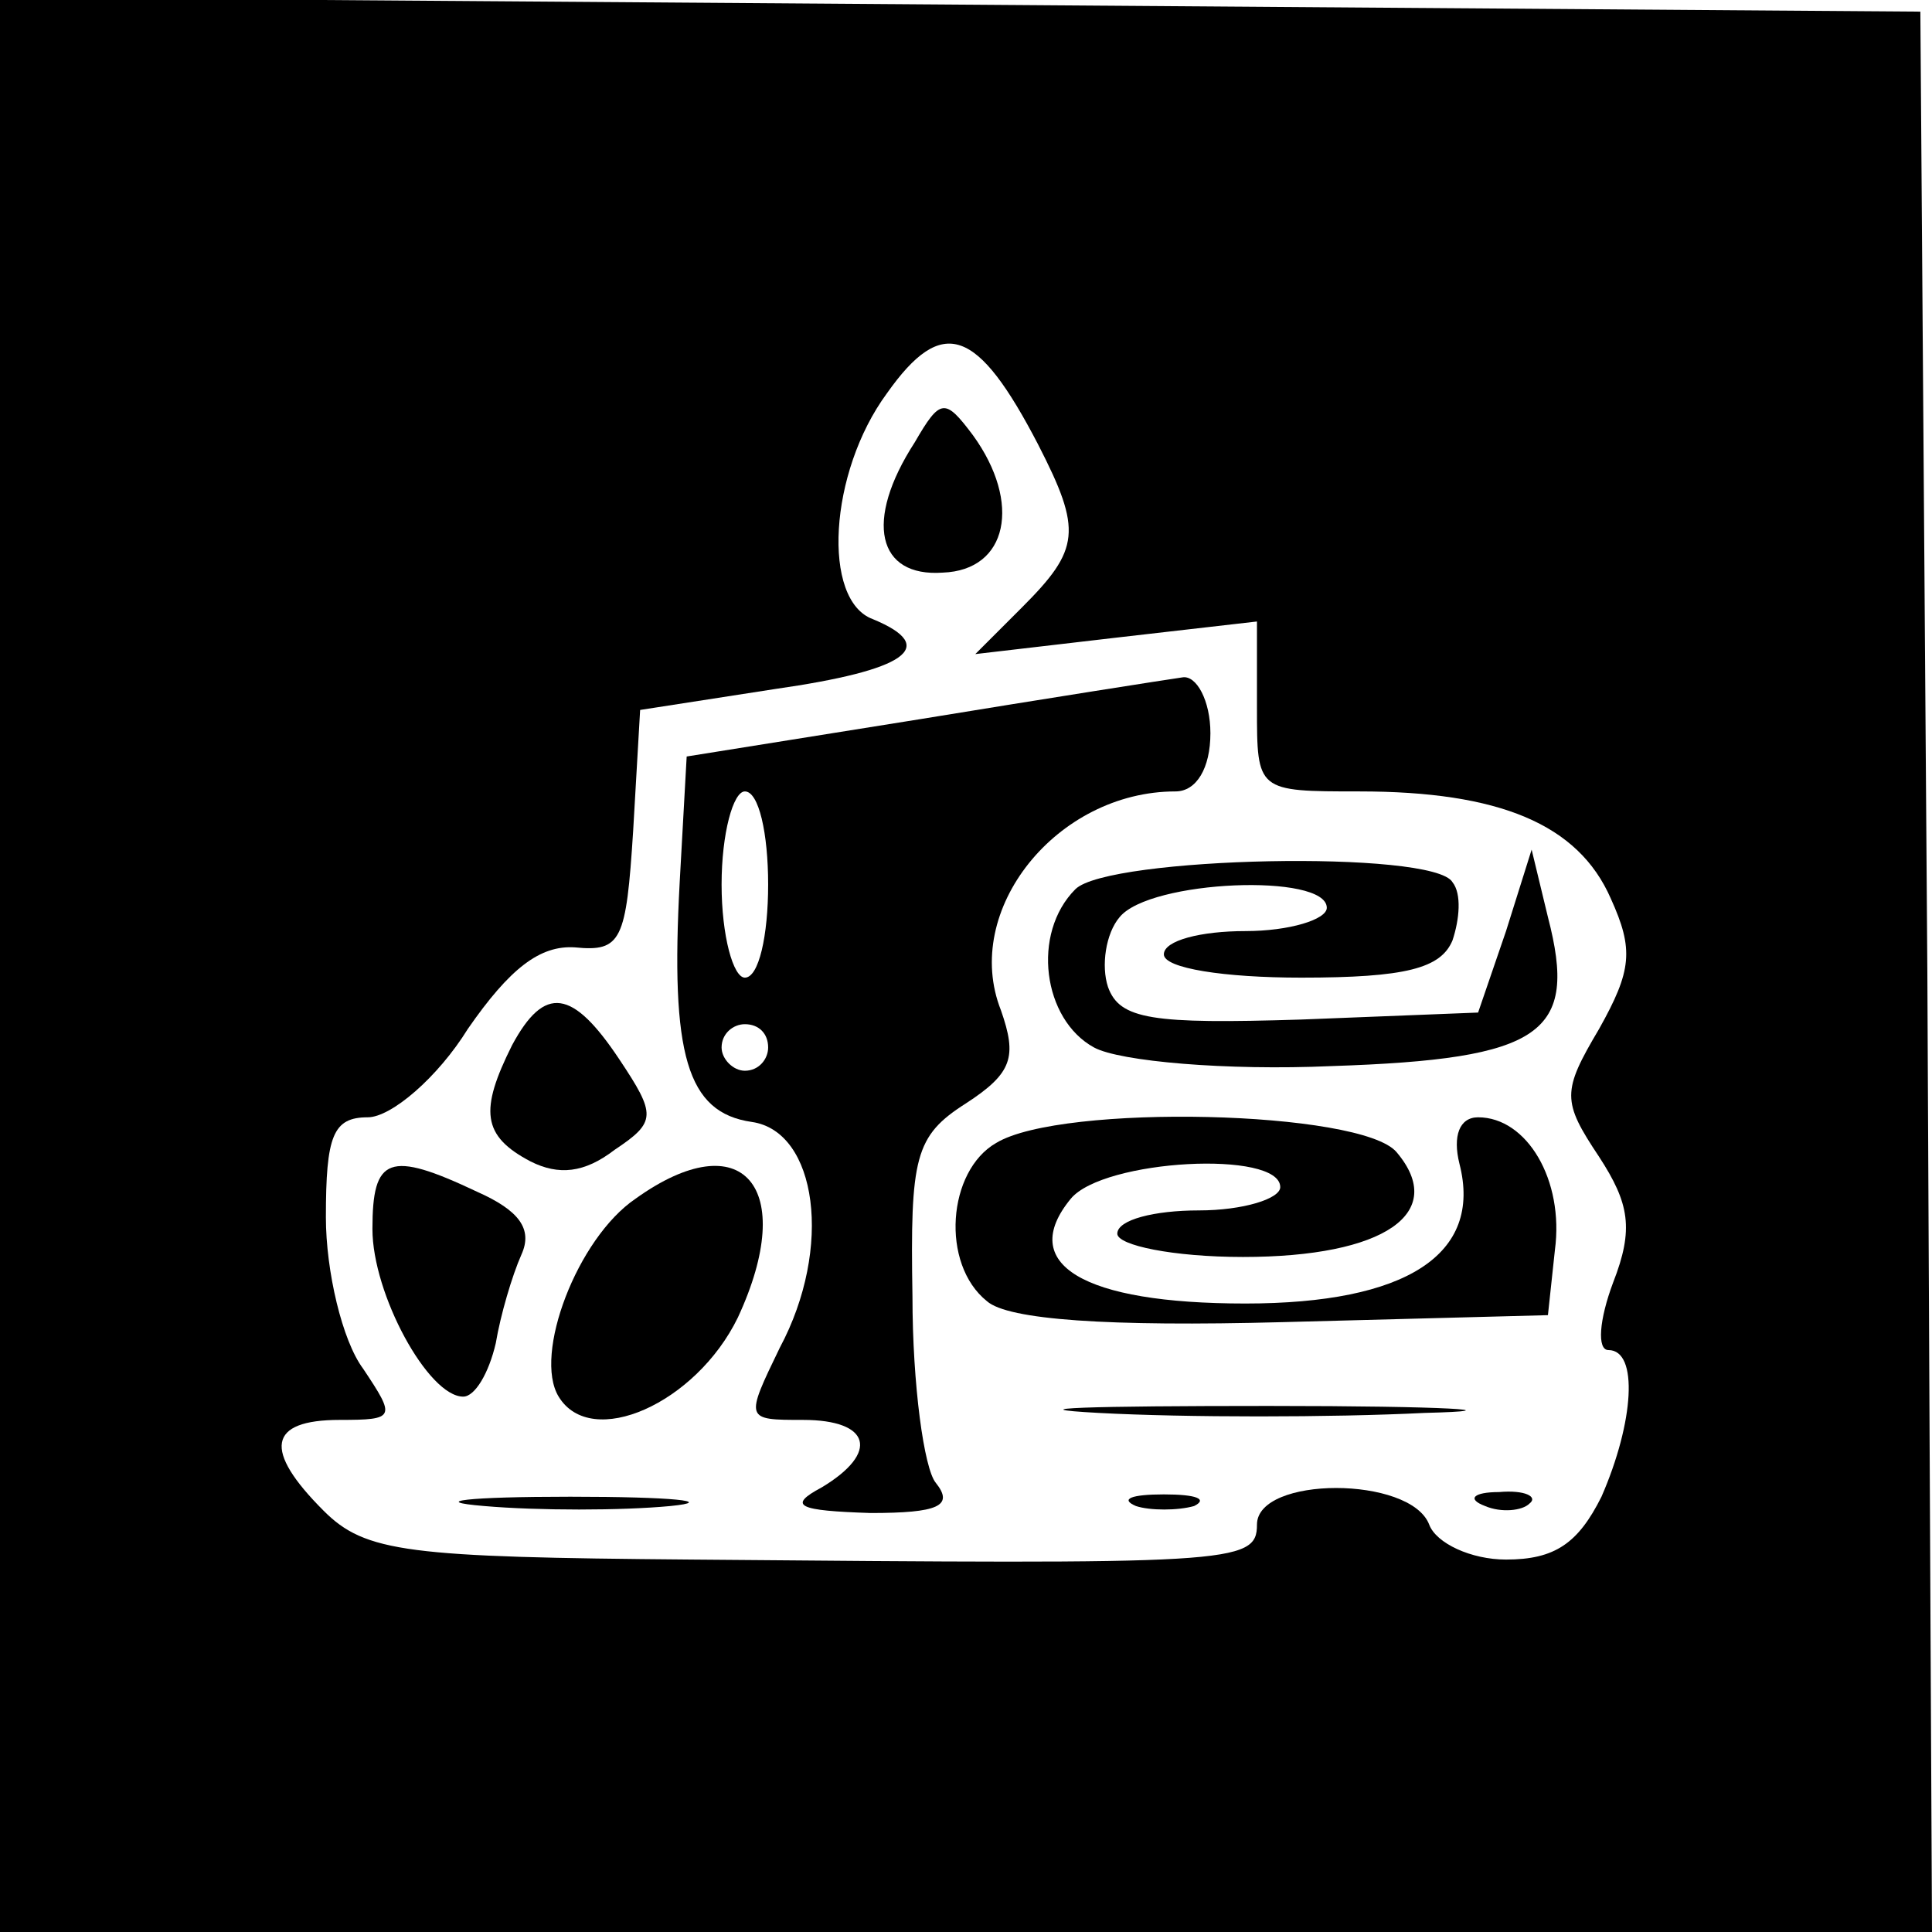 <?xml version="1.0" encoding="UTF-8" standalone="no"?> <svg xmlns="http://www.w3.org/2000/svg" version="1.0" width="83pt" height="83pt" viewBox="0 0 83 83" preserveAspectRatio="xMidYMid meet"><g transform="translate(0,83) scale(0.1,-0.1)" fill="#000000" stroke="none"><path d="M0 416 l0 -416 415 0 415 0 -2 413 -3 412 -412 3 -413 3 0 -415z m446 223 c19 -37 18 -45 -7 -70 l-20 -20 60 7 61 7 0 -37 c0 -36 0 -36 44 -36 60 0 94 -14 108 -46 10 -22 9 -31 -5 -56 -16 -27 -16 -31 0 -55 13 -20 15 -31 6 -54 -6 -16 -7 -29 -2 -29 13 0 11 -31 -3 -63 -10 -20 -20 -27 -41 -27 -15 0 -30 7 -33 15 -8 21 -74 21 -74 0 0 -17 -11 -17 -243 -15 -122 1 -140 3 -158 21 -26 26 -24 39 7 39 24 0 24 1 10 22 -9 12 -16 42 -16 65 0 35 3 43 18 43 10 0 30 17 43 38 18 26 31 36 46 35 20 -2 22 3 25 50 l3 52 58 9 c56 8 71 18 42 30 -22 8 -19 63 6 97 24 34 39 28 65 -22z"></path><path d="M393 640 c-22 -34 -16 -58 12 -56 28 1 34 30 13 59 -12 16 -14 16 -25 -3z"></path><path d="M395 521 l-100 -16 -3 -54 c-4 -74 3 -99 31 -103 28 -4 35 -54 12 -97 -15 -31 -15 -31 10 -31 29 0 33 -14 8 -29 -15 -8 -10 -10 21 -11 29 0 36 3 28 13 -5 6 -10 42 -10 80 -1 60 1 69 23 83 20 13 22 20 15 40 -17 43 24 94 75 94 9 0 15 10 15 25 0 14 -6 25 -12 24 -7 -1 -58 -9 -113 -18z m-65 -71 c0 -22 -4 -40 -10 -40 -5 0 -10 18 -10 40 0 22 5 40 10 40 6 0 10 -18 10 -40z m0 -70 c0 -5 -4 -10 -10 -10 -5 0 -10 5 -10 10 0 6 5 10 10 10 6 0 10 -4 10 -10z"></path><path d="M462 448 c-19 -19 -14 -56 8 -68 11 -6 57 -10 102 -8 91 3 106 14 93 64 l-7 29 -11 -35 -12 -35 -76 -3 c-64 -2 -78 0 -83 14 -3 9 -1 23 5 30 13 16 89 19 89 4 0 -5 -16 -10 -35 -10 -19 0 -35 -4 -35 -10 0 -6 26 -10 59 -10 45 0 60 4 65 16 3 9 4 20 0 25 -8 14 -148 11 -162 -3z"></path><path d="M220 381 c-14 -28 -13 -39 8 -50 12 -6 23 -5 36 5 18 12 18 15 2 39 -20 30 -32 32 -46 6z"></path><path d="M428 339 c-21 -12 -24 -52 -4 -68 9 -8 52 -11 127 -9 l114 3 3 28 c4 30 -12 57 -33 57 -8 0 -11 -8 -8 -20 10 -39 -23 -60 -92 -60 -70 0 -98 17 -75 45 14 17 90 21 90 5 0 -5 -16 -10 -35 -10 -19 0 -35 -4 -35 -10 0 -5 24 -10 54 -10 61 0 88 19 66 45 -15 18 -144 21 -172 4z"></path><path d="M160 302 c0 -28 24 -72 39 -72 5 0 11 10 14 23 2 12 7 29 11 38 5 11 -1 19 -19 27 -38 18 -45 15 -45 -16z"></path><path d="M273 315 c-25 -17 -44 -67 -33 -85 14 -23 59 -3 77 34 26 56 2 84 -44 51z"></path><path d="M472 223 c37 -2 100 -2 140 0 40 1 10 3 -67 3 -77 0 -110 -1 -73 -3z"></path><path d="M208 183 c23 -2 59 -2 80 0 20 2 1 4 -43 4 -44 0 -61 -2 -37 -4z"></path><path d="M488 183 c6 -2 18 -2 25 0 6 3 1 5 -13 5 -14 0 -19 -2 -12 -5z"></path><path d="M638 183 c7 -3 16 -2 19 1 4 3 -2 6 -13 5 -11 0 -14 -3 -6 -6z"></path></g></svg> 